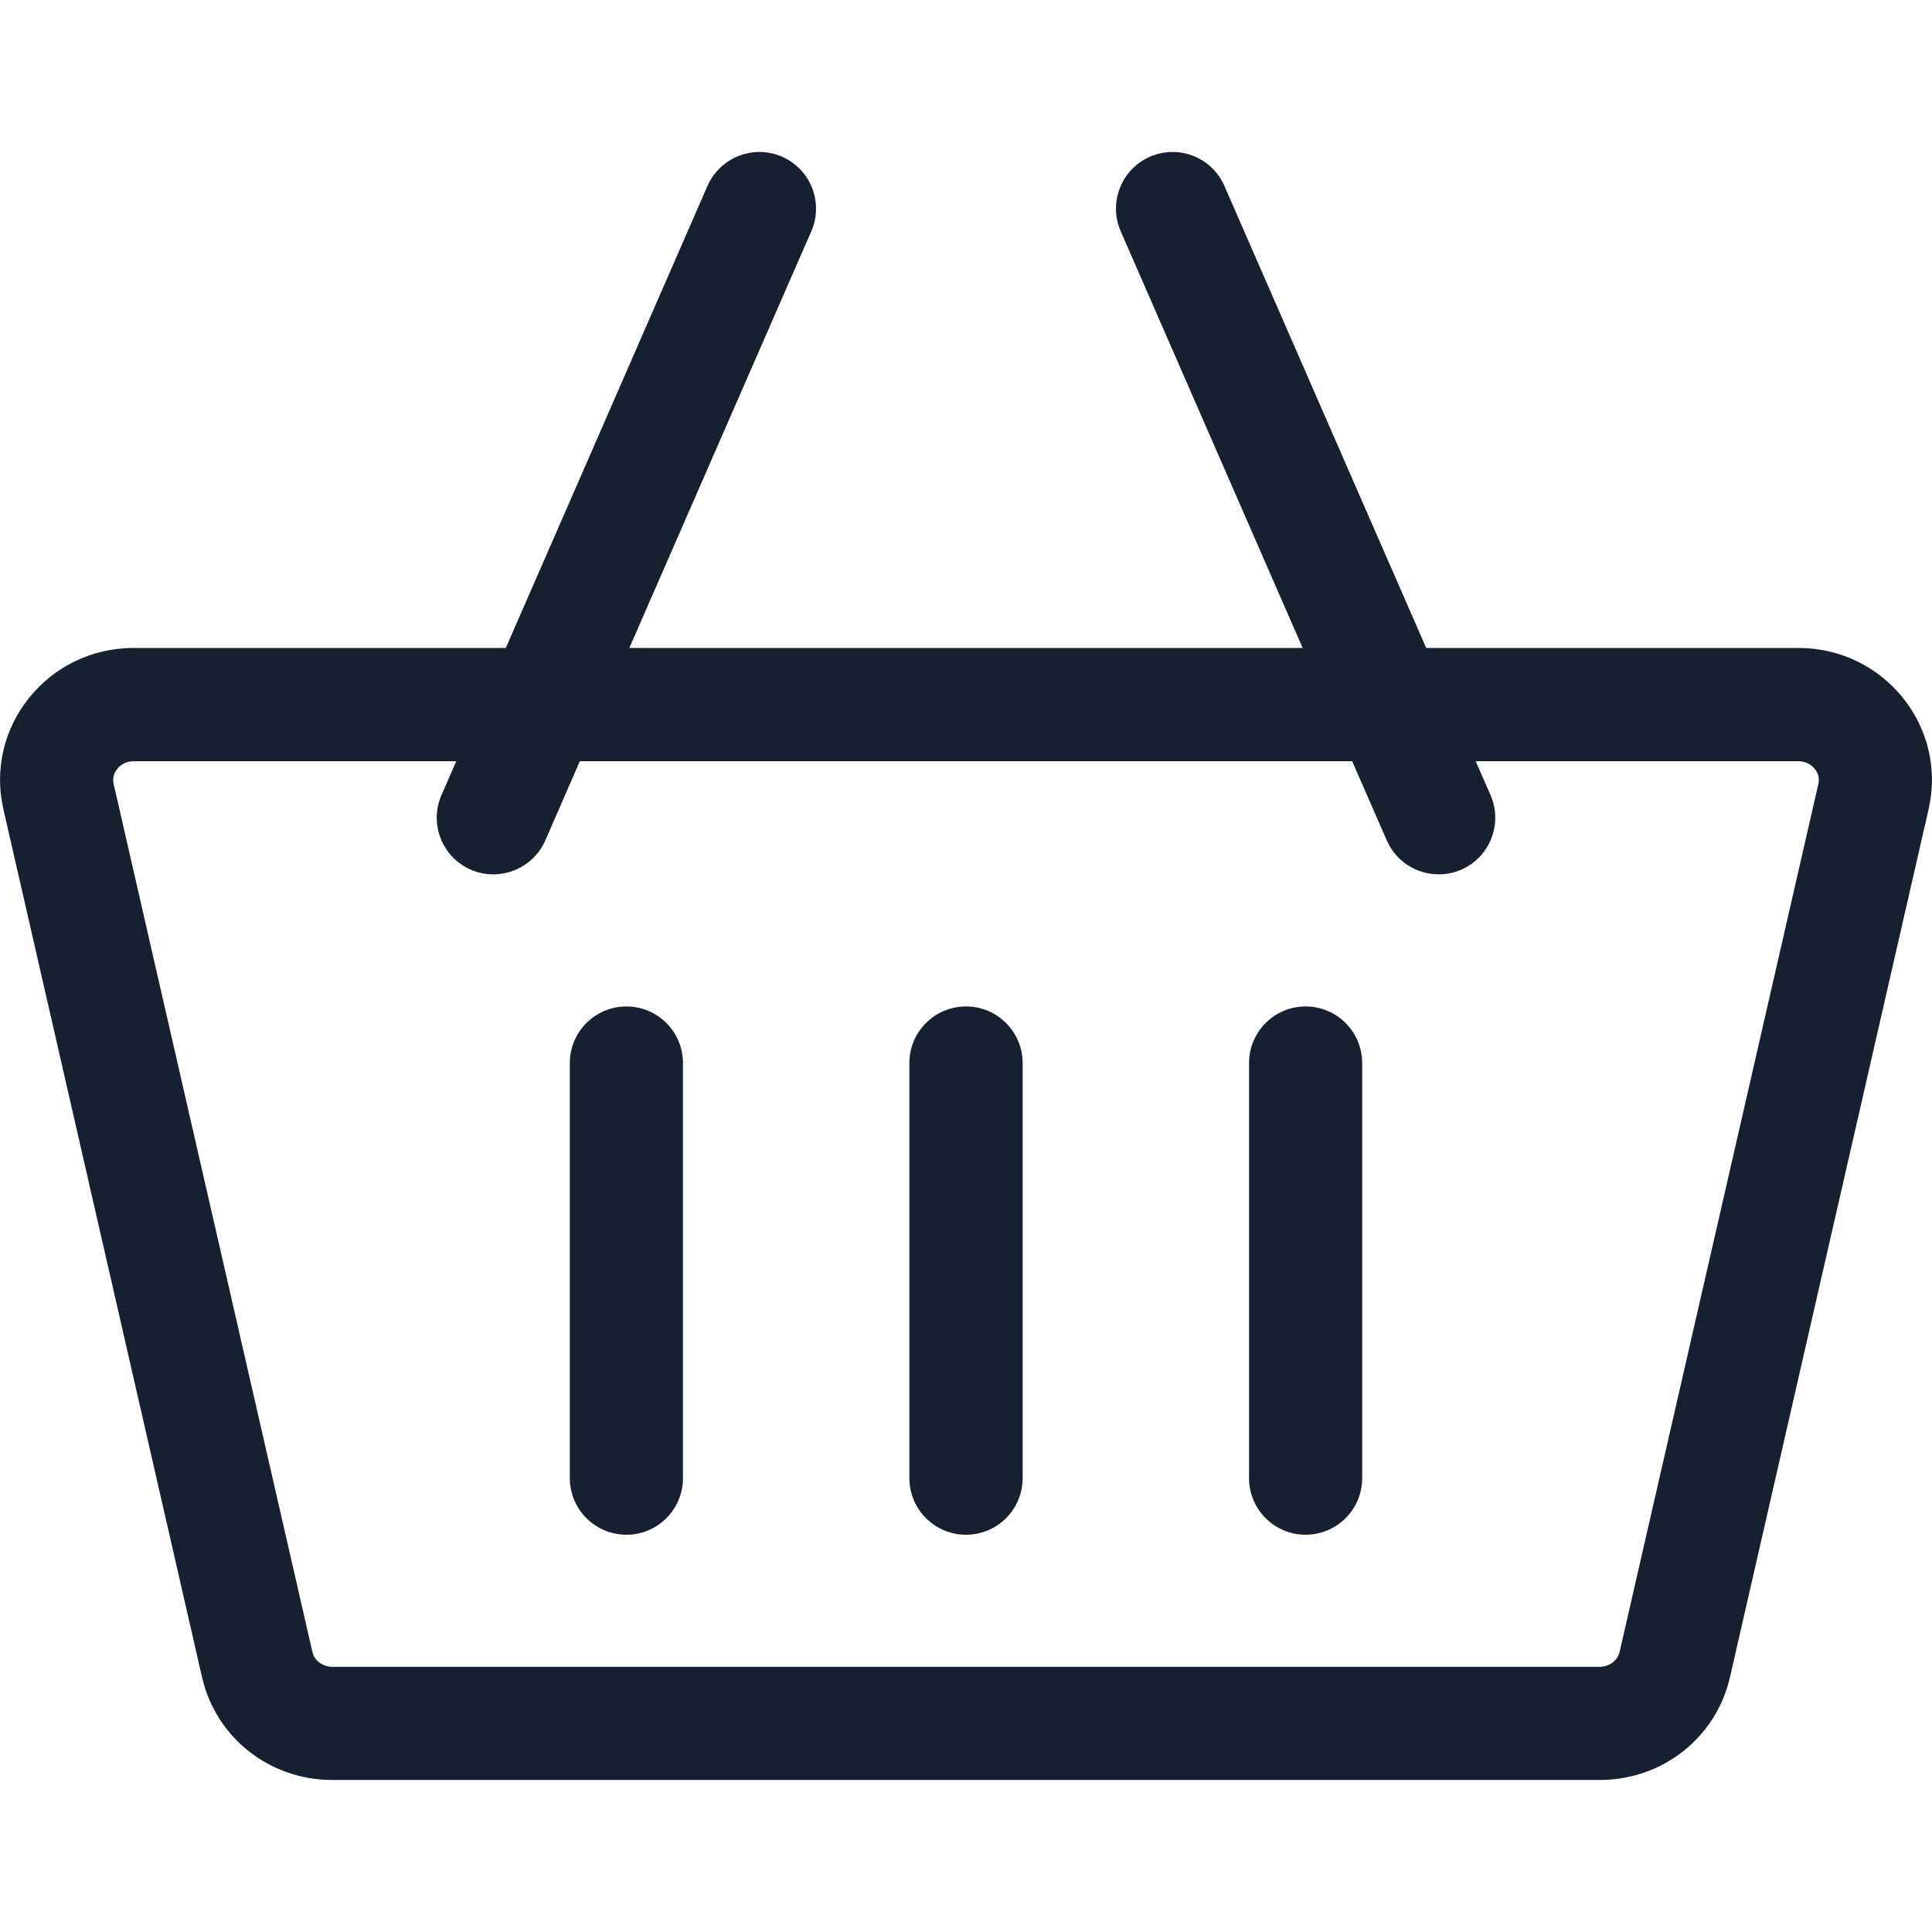 <svg width="16" height="16" viewBox="0 0 16 16" fill="none" xmlns="http://www.w3.org/2000/svg">
<g clip-path="url(#clip0_283_72)">
<path d="M15.762 5.783C15.551 5.518 15.234 5.366 14.893 5.366H11.811L10.14 1.54C10.037 1.303 9.761 1.194 9.523 1.298C9.286 1.402 9.178 1.678 9.281 1.915L10.788 5.366H5.212L6.719 1.915C6.822 1.678 6.714 1.402 6.477 1.298C6.239 1.194 5.963 1.303 5.859 1.54L4.189 5.366H1.107C0.766 5.366 0.449 5.518 0.238 5.783C0.03 6.044 -0.046 6.378 0.028 6.701L1.673 13.889C1.788 14.391 2.232 14.741 2.753 14.741H13.247C13.768 14.741 14.212 14.391 14.327 13.889L15.972 6.701C16.046 6.378 15.97 6.044 15.762 5.783ZM13.247 13.804H2.753C2.673 13.804 2.603 13.752 2.587 13.68L0.941 6.492C0.929 6.436 0.95 6.393 0.971 6.368C0.99 6.344 1.033 6.304 1.107 6.304H3.779L3.656 6.585C3.553 6.822 3.661 7.098 3.898 7.202C3.959 7.229 4.023 7.241 4.086 7.241C4.266 7.241 4.439 7.136 4.516 6.96L4.802 6.304H11.198L11.485 6.96C11.562 7.136 11.734 7.241 11.914 7.241C11.977 7.241 12.041 7.229 12.102 7.202C12.339 7.098 12.447 6.822 12.344 6.585L12.221 6.304H14.893C14.967 6.304 15.01 6.344 15.029 6.368C15.05 6.393 15.072 6.436 15.059 6.492L13.413 13.68C13.397 13.752 13.327 13.804 13.247 13.804Z" fill="#162030"/>
<path d="M5.188 8.335C4.929 8.335 4.719 8.545 4.719 8.804V12.241C4.719 12.5 4.929 12.71 5.188 12.71C5.446 12.71 5.656 12.5 5.656 12.241V8.804C5.656 8.545 5.446 8.335 5.188 8.335Z" fill="#162030"/>
<path d="M8 8.335C7.741 8.335 7.531 8.545 7.531 8.804V12.241C7.531 12.5 7.741 12.71 8 12.71C8.259 12.71 8.469 12.5 8.469 12.241V8.804C8.469 8.545 8.259 8.335 8 8.335Z" fill="#162030"/>
<path d="M10.812 8.335C10.554 8.335 10.344 8.545 10.344 8.804V12.241C10.344 12.5 10.554 12.71 10.812 12.71C11.071 12.71 11.281 12.5 11.281 12.241V8.804C11.281 8.545 11.071 8.335 10.812 8.335Z" fill="#162030"/>
</g>
<defs>
<clipPath id="clip0_283_72">
<rect width="16" height="16" fill="white"/>
</clipPath>
</defs>
</svg>
